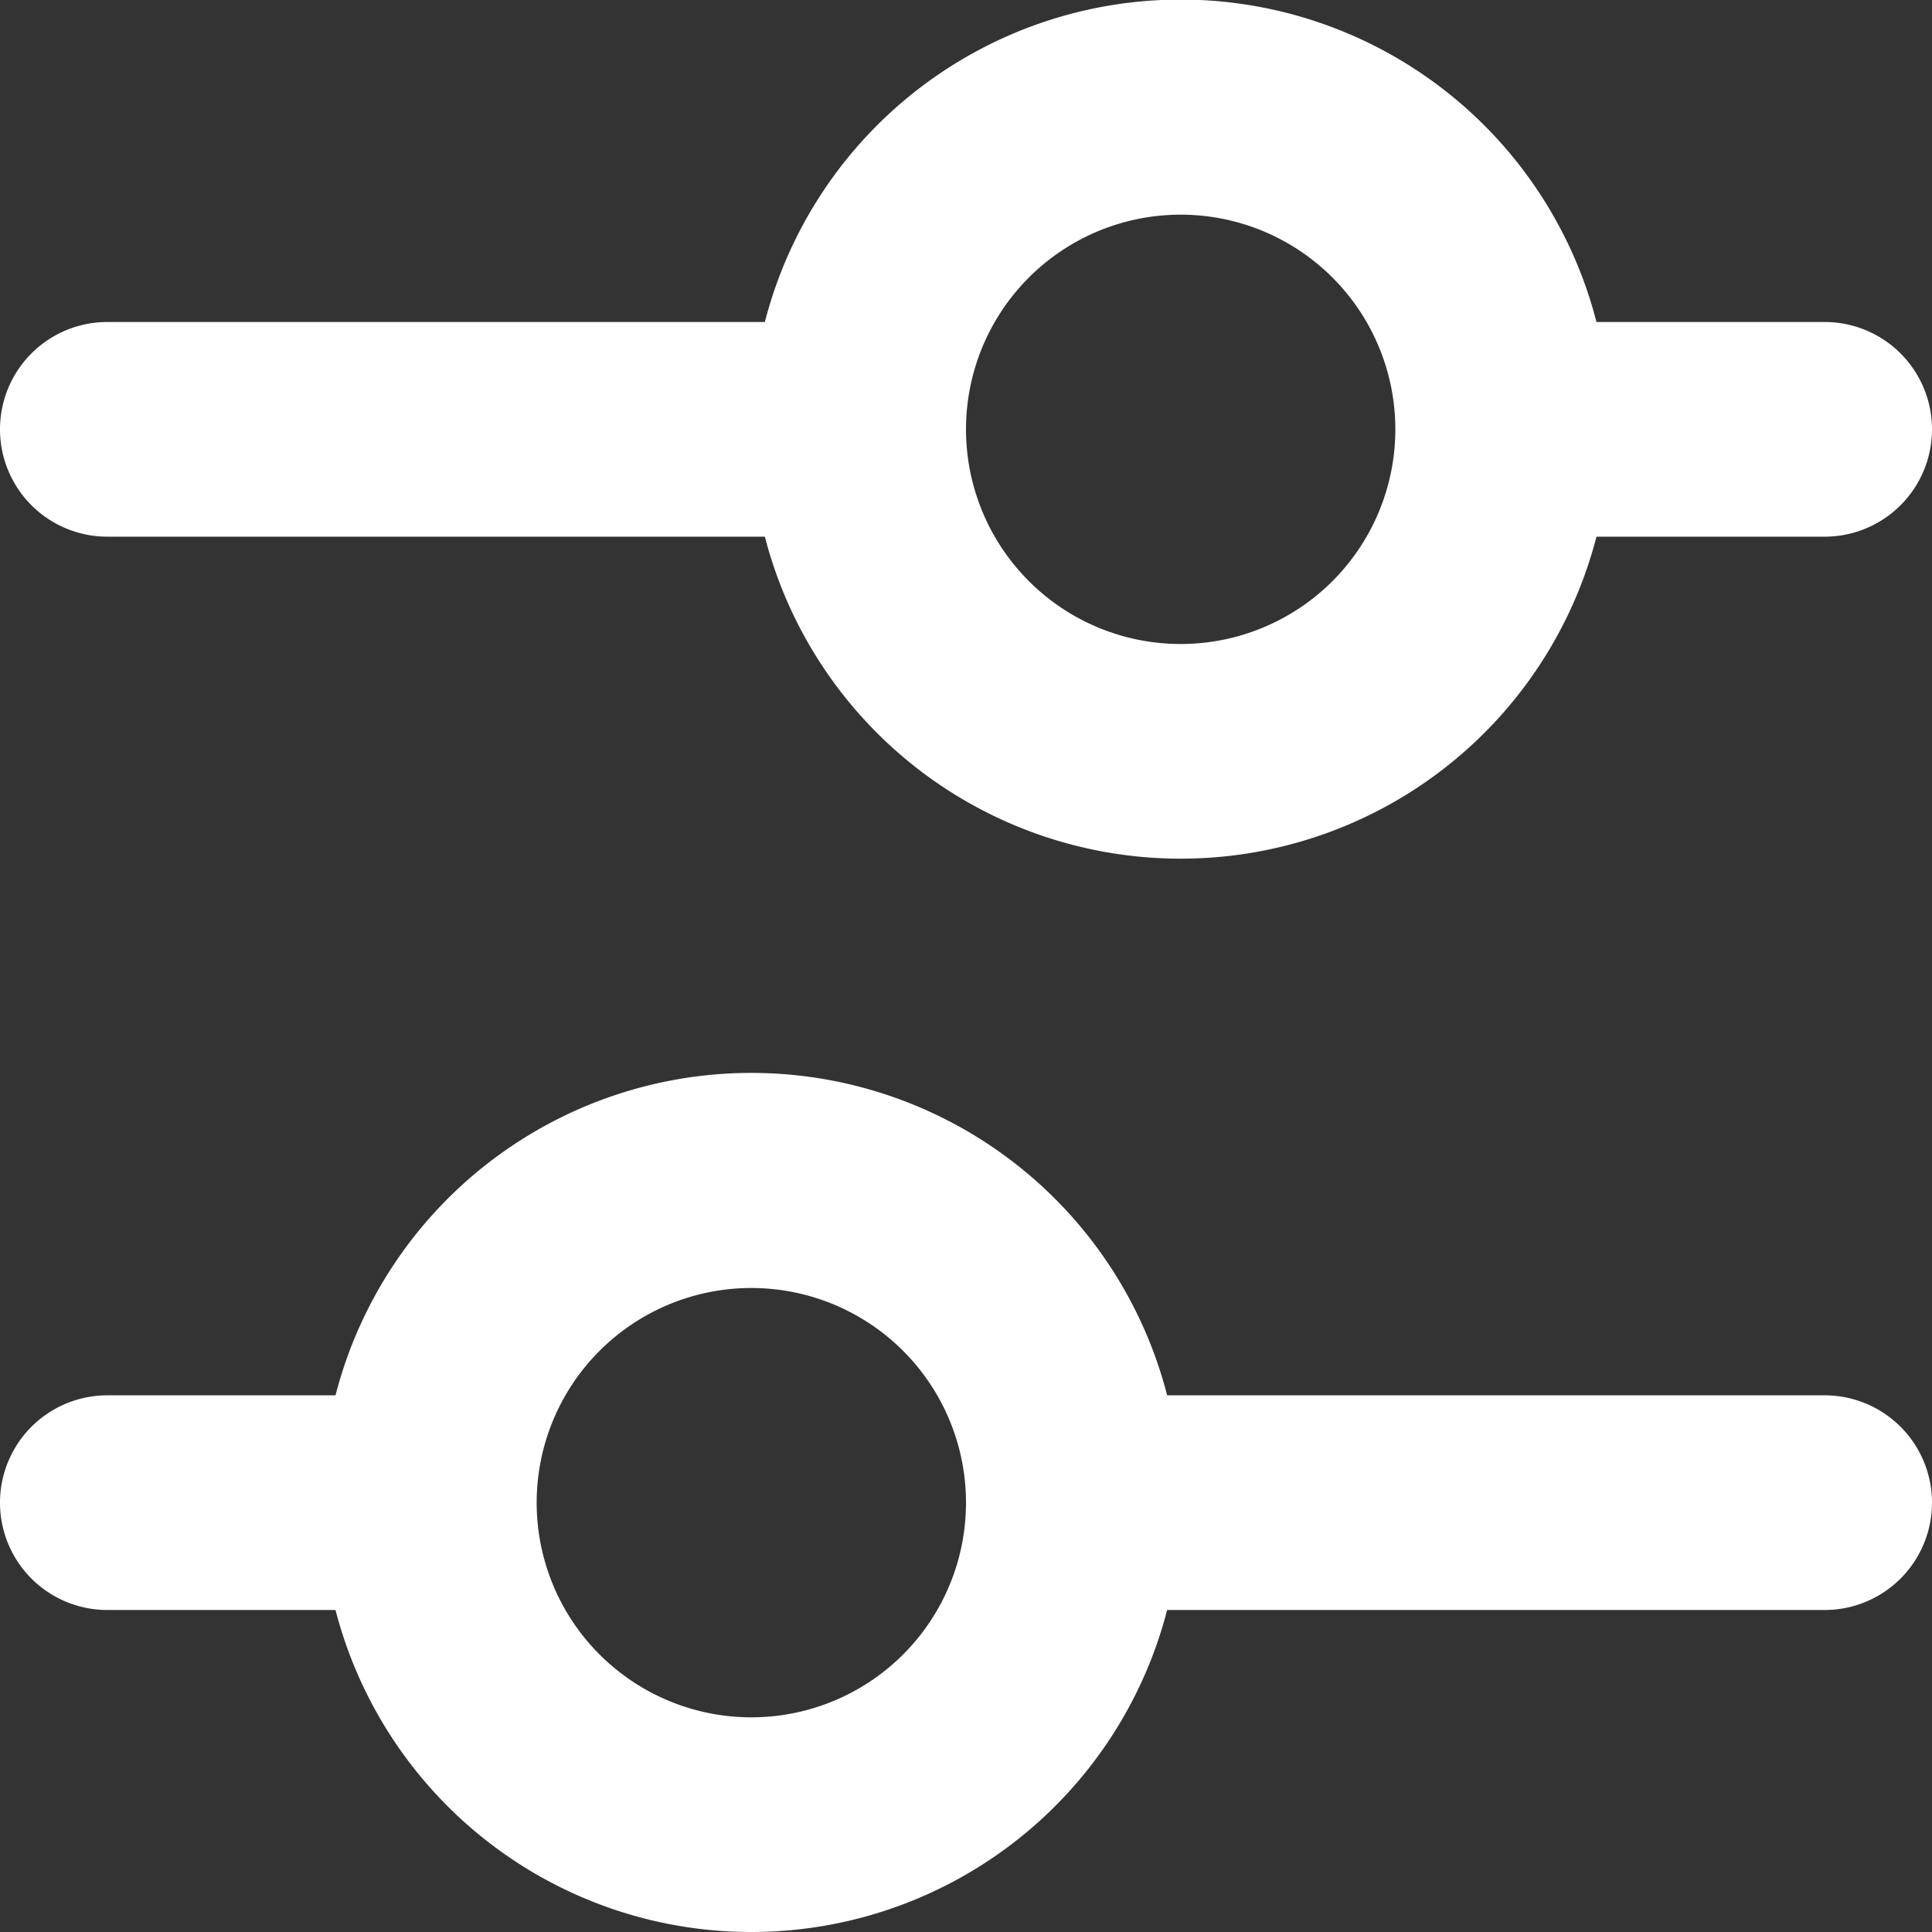 <?xml version="1.0" encoding="UTF-8"?> <svg xmlns="http://www.w3.org/2000/svg" id="Group" width="18" height="18" viewBox="0 0 18 18"><rect x="0" y="0" width="18" height="18" fill="#333333" stroke="none"/><path id="Combined_Shape" data-name="Combined Shape" d="M7,8A4,4,0,0,1,3.126,5H1A1,1,0,0,1,1,3H3.126a4,4,0,0,1,7.748,0H17a1,1,0,0,1,0,2H10.874A4,4,0,0,1,7,8ZM7,2A2,2,0,1,0,9,4,2,2,0,0,0,7,2Z" transform="translate(0 10)" fill="#fff"></path><path id="Combined_Shape-2" data-name="Combined Shape" d="M11,8A4,4,0,0,1,7.126,5H1A1,1,0,0,1,1,3H7.126a4,4,0,0,1,7.748,0H17a1,1,0,0,1,0,2H14.874A4,4,0,0,1,11,8Zm0-6a2,2,0,1,0,2,2A2,2,0,0,0,11,2Z" fill="#fff"></path></svg> 